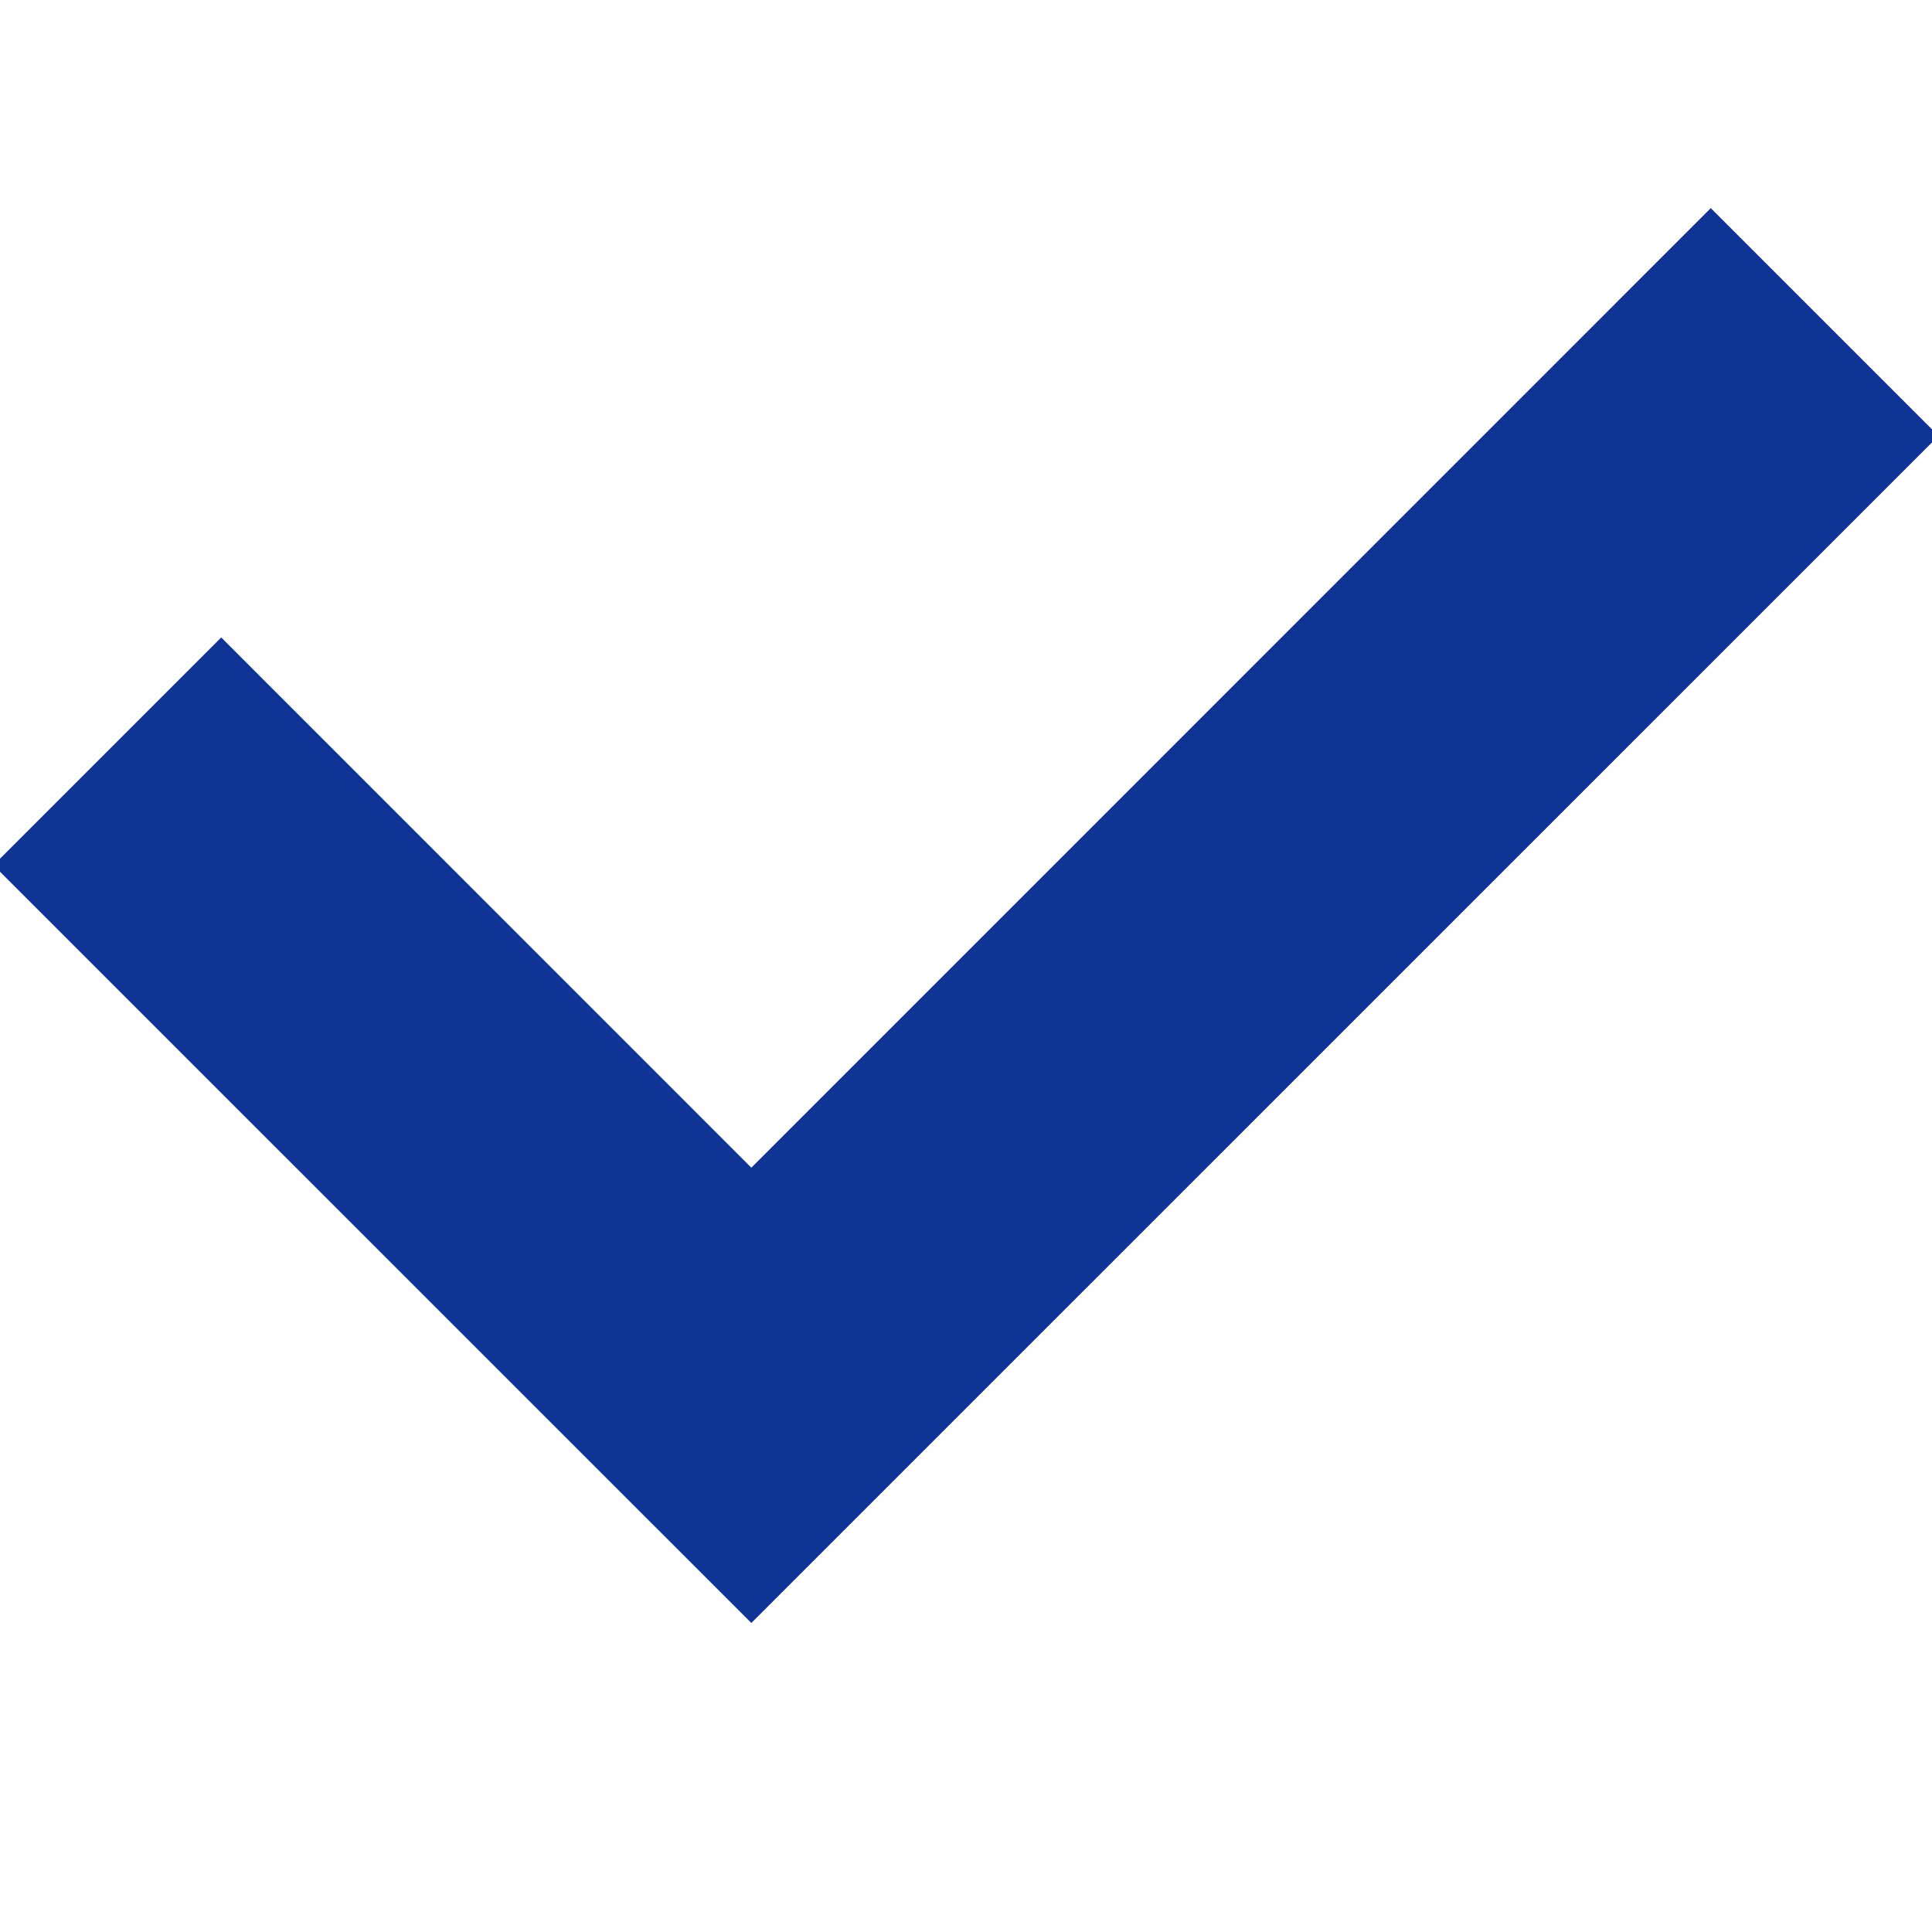 <svg height='100px' width='100px'  fill="#0f3495" xmlns="http://www.w3.org/2000/svg" viewBox="0 0 18 14" x="0px" y="0px"><polygon points="163.061 147.939 160.939 150.061 168 157.121 179.061 146.061 176.939 143.939 168 152.879" transform="translate(-161 -144)"></polygon></svg>
